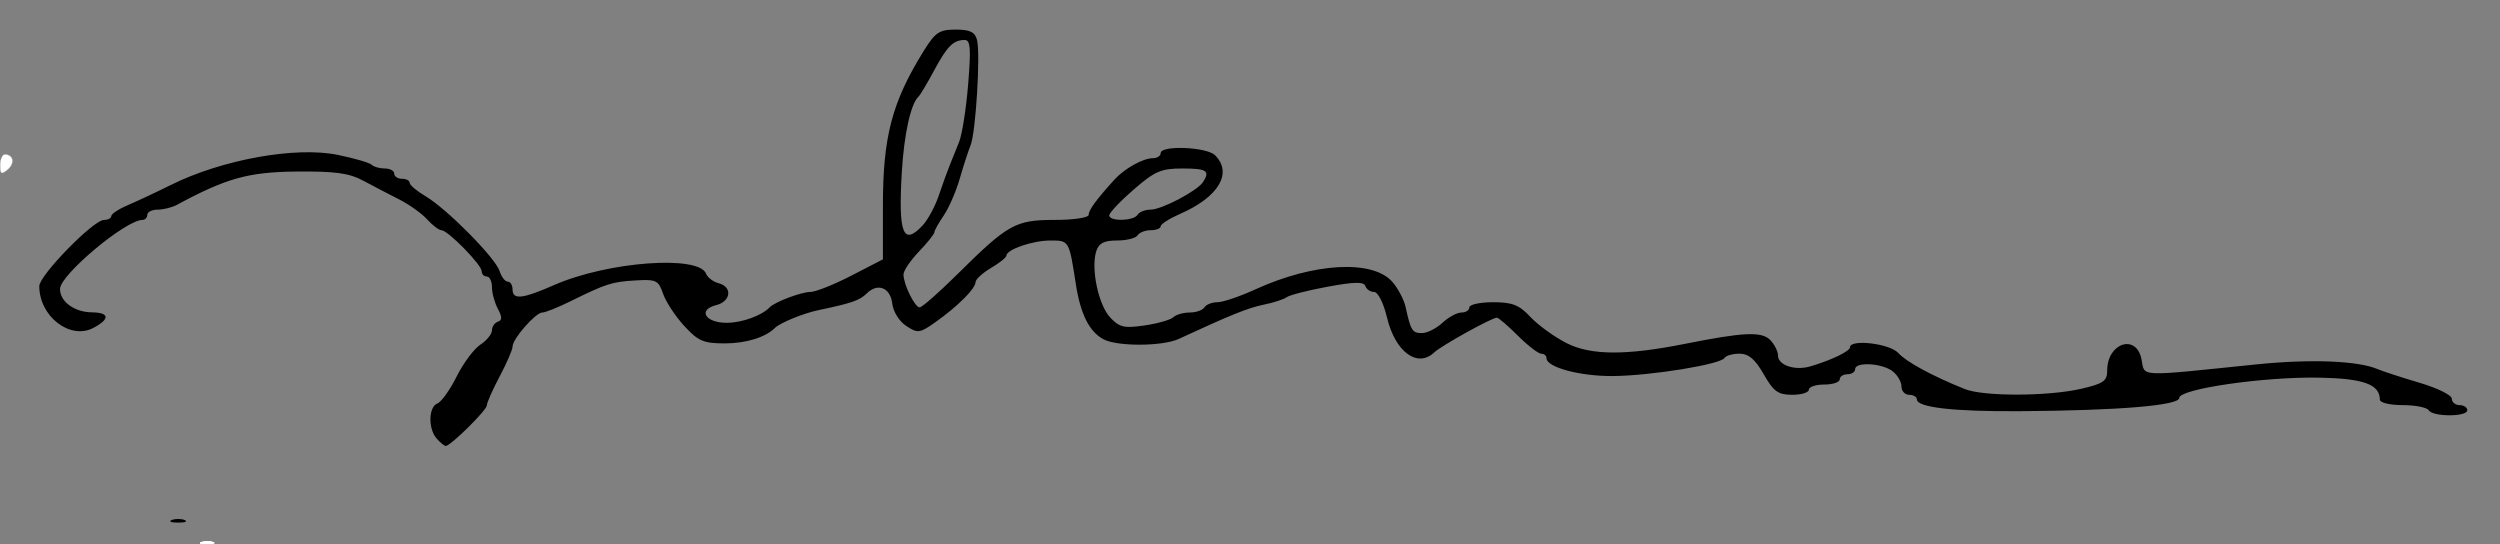 <?xml version="1.0" encoding="UTF-8" standalone="no"?>
<!-- Created with Inkscape (http://www.inkscape.org/) -->

<svg
   xmlns:dc="http://purl.org/dc/elements/1.1/"
   xmlns:cc="http://creativecommons.org/ns#"
   xmlns:rdf="http://www.w3.org/1999/02/22-rdf-syntax-ns#"
   xmlns:svg="http://www.w3.org/2000/svg"
   xmlns="http://www.w3.org/2000/svg"
   xmlns:sodipodi="http://sodipodi.sourceforge.net/DTD/sodipodi-0.dtd"
   xmlns:inkscape="http://www.inkscape.org/namespaces/inkscape"
   width="486"
   height="105.84"
   id="svg2"
   version="1.1"
   inkscape:version="0.48.1 r9760"
   sodipodi:docname="Documento nuevo 1">
  <rect width="100%" height="100%" fill="#808080" stroke="none"/>
  <defs
     id="defs4" />
  <sodipodi:namedview
     id="base"
     pagecolor="#ffffff"
     bordercolor="#666666"
     borderopacity="1.0"
     inkscape:pageopacity="0.0"
     inkscape:pageshadow="2"
     inkscape:zoom="1.4142136"
     inkscape:cx="116.28556"
     inkscape:cy="16.024689"
     inkscape:document-units="px"
     inkscape:current-layer="layer1"
     showgrid="false"
     fit-margin-top="0"
     fit-margin-left="0"
     fit-margin-right="0"
     fit-margin-bottom="0"
     inkscape:window-width="1280"
     inkscape:window-height="712"
     inkscape:window-x="0"
     inkscape:window-y="0"
     inkscape:window-maximized="0" />
  <g
     inkscape:label="Capa 1"
     inkscape:groupmode="layer"
     id="layer1"
     transform="translate(-111.842,-373.07)">
    <path
       style="fill:#000000"
       d="m 145.228,474.163 c 0.688,-0.277 1.812,-0.277 2.5,0 0.688,0.277 0.125,0.504 -1.25,0.504 -1.375,0 -1.938,-0.227 -1.25,-0.504 z m 51.5,-15.834 c -1.679,-1.907 -1.589,-6.16 0.144,-6.825 0.767,-0.294 2.452,-2.655 3.746,-5.245 1.294,-2.591 3.367,-5.375 4.606,-6.187 1.24,-0.812 2.254,-2.062 2.254,-2.778 0,-0.716 0.515,-1.473 1.143,-1.683 0.858,-0.286 0.858,-0.915 0,-2.518 -0.629,-1.175 -1.143,-3.066 -1.143,-4.202 0,-1.136 -0.45,-2.066 -1,-2.066 -0.55,0 -1,-0.465 -1,-1.033 0,-1.256 -6.58,-7.967 -7.812,-7.967 -0.483,0 -1.73,-0.941 -2.771,-2.092 -1.041,-1.15 -3.473,-2.892 -5.405,-3.87 -1.932,-0.978 -5.087,-2.624 -7.012,-3.658 -2.769,-1.488 -5.483,-1.861 -13,-1.788 -9.349,0.091 -13.641,1.286 -23.236,6.469 -0.955,0.516 -2.643,0.938 -3.75,0.938 -1.107,0 -2.014,0.45 -2.014,1 0,0.55 -0.43,1 -0.956,1 -3.235,0 -15.963,10.644 -16.011,13.39 -0.043,2.469 2.766,4.539 6.217,4.578 3.406,0.039 3.53,1.276 0.3,3.005 -4.532,2.425 -10.55,-2.2 -10.55,-8.107 0,-2.086 10.528,-12.866 12.565,-12.866 0.789,0 1.435,-0.34 1.435,-0.756 0,-0.416 1.462,-1.377 3.25,-2.135 1.788,-0.759 5.5,-2.5 8.25,-3.87 9.971,-4.968 24.291,-7.564 32.496,-5.89 3.238,0.66 6.213,1.527 6.612,1.926 0.399,0.399 1.55,0.725 2.559,0.725 1.008,0 1.833,0.45 1.833,1 0,0.55 0.675,1 1.5,1 0.825,0 1.5,0.353 1.5,0.784 0,0.431 1.388,1.604 3.085,2.607 4.157,2.456 13.579,11.974 14.394,14.542 0.361,1.137 1.076,2.067 1.589,2.067 0.513,0 0.933,0.675 0.933,1.5 0,2.08 1.88,1.882 8.126,-0.857 10.373,-4.549 28.085,-5.862 29.496,-2.186 0.284,0.74 1.385,1.573 2.447,1.851 2.732,0.714 2.399,3.537 -0.503,4.265 -3.609,0.906 -2.098,3.427 2.054,3.427 2.968,0 6.807,-1.384 8.379,-3.02 1.002,-1.043 6.141,-2.98 7.907,-2.98 0.997,0 4.576,-1.425 7.953,-3.167 l 6.14,-3.167 0,-10.467 c 0,-13.367 1.768,-20.094 7.869,-29.947 2.313,-3.735 3.07,-4.248 6.264,-4.25 2.792,-0.001 3.754,0.461 4.156,1.995 0.702,2.683 -0.231,17.994 -1.249,20.503 -0.446,1.1 -1.397,4.025 -2.112,6.5 -0.715,2.475 -2.116,5.694 -3.114,7.154 -0.998,1.46 -1.814,2.926 -1.814,3.259 0,0.333 -1.35,2.017 -3,3.744 -1.65,1.727 -3,3.726 -3,4.444 0,1.935 2.195,6.399 3.147,6.399 0.454,0 3.728,-2.874 7.275,-6.386 9.921,-9.824 11.334,-10.614 18.982,-10.614 3.68,0 6.596,-0.437 6.596,-0.989 0,-0.929 1.487,-2.961 5.011,-6.846 1.96,-2.161 5.558,-4.166 7.476,-4.166 0.832,0 1.514,-0.45 1.514,-1 0,-1.557 8.949,-1.194 10.571,0.429 3.472,3.472 0.684,8.134 -6.821,11.408 -2.062,0.9 -3.75,1.979 -3.75,2.4 0,0.42 -0.873,0.764 -1.941,0.764 -1.068,0 -2.219,0.45 -2.559,1 -0.34,0.55 -2.136,1 -3.992,1 -2.548,0 -3.537,0.513 -4.04,2.099 -1.061,3.342 0.422,10.407 2.698,12.849 1.805,1.938 2.713,2.149 6.711,1.564 2.543,-0.372 5.051,-1.09 5.573,-1.595 0.522,-0.505 1.958,-0.918 3.191,-0.918 1.233,0 2.519,-0.45 2.859,-1 0.34,-0.55 1.478,-1 2.529,-1 1.051,0 4.365,-1.122 7.364,-2.494 11.394,-5.212 22.856,-5.831 26.663,-1.441 1.099,1.267 2.249,3.458 2.555,4.87 0.992,4.575 1.299,5.066 3.169,5.066 1.014,0 2.809,-0.9 3.99,-2 1.181,-1.1 2.841,-2 3.689,-2 0.848,0 1.542,-0.45 1.542,-1 0,-0.55 2.069,-1 4.599,-1 3.772,0 5.08,0.515 7.275,2.865 1.472,1.576 4.628,3.861 7.014,5.078 4.703,2.399 11.571,2.439 23.113,0.132 11.247,-2.248 14.803,-2.414 16.449,-0.768 0.853,0.853 1.551,2.228 1.551,3.055 0,1.878 3.272,2.986 6.25,2.117 4.078,-1.19 7.75,-2.954 7.75,-3.722 0,-1.637 7.712,-0.732 9.369,1.099 1.581,1.746 6.591,4.467 12.928,7.019 3.646,1.468 16.178,1.443 22.627,-0.045 4.366,-1.008 5.076,-1.508 5.076,-3.571 0,-5.355 5.661,-7.202 6.666,-2.175 0.699,3.493 -1.155,3.41 22.334,1.001 10.439,-1.07 19.677,-0.719 23.5,0.894 1.1,0.464 4.809,1.672 8.241,2.684 3.433,1.012 6.245,2.402 6.25,3.09 0.005,0.688 0.684,1.25 1.509,1.25 0.825,0 1.5,0.45 1.5,1 0,1.304 -6.694,1.304 -7.5,0 -0.34,-0.55 -2.616,-1 -5.059,-1 -2.491,0 -4.441,-0.47 -4.441,-1.071 0,-2.96 -3.173,-4.111 -11.769,-4.269 -10.787,-0.198 -27.231,2.187 -27.231,3.949 0,1.465 -11.816,2.445 -31,2.572 -12.872,0.085 -20,-0.731 -20,-2.29 0,-0.49 -0.675,-0.891 -1.5,-0.891 -0.825,0 -1.5,-0.738 -1.5,-1.64 0,-0.902 -0.787,-2.238 -1.75,-2.968 -2.055,-1.56 -7.25,-1.841 -7.25,-0.392 0,0.55 -0.675,1 -1.5,1 -0.825,0 -1.5,0.45 -1.5,1 0,0.55 -1.35,1 -3,1 -1.65,0 -3,0.45 -3,1 0,0.55 -1.462,0.997 -3.25,0.992 -2.74,-0.007 -3.608,-0.634 -5.53,-4 -1.669,-2.922 -2.926,-3.992 -4.691,-3.992 -1.326,0 -2.642,0.374 -2.925,0.832 -0.776,1.256 -14.236,3.442 -21.649,3.516 -6.374,0.064 -12.955,-1.699 -12.955,-3.469 0,-0.483 -0.465,-0.879 -1.033,-0.879 -0.568,0 -2.608,-1.575 -4.533,-3.5 -1.925,-1.925 -3.762,-3.5 -4.081,-3.5 -0.989,0 -10.776,5.426 -12.173,6.749 -3.266,3.091 -7.577,-0.073 -9.175,-6.733 -0.689,-2.873 -1.766,-5.016 -2.52,-5.016 -0.724,0 -1.49,-0.518 -1.701,-1.151 -0.287,-0.86 -2.141,-0.827 -7.333,0.132 -3.822,0.705 -7.4,1.621 -7.95,2.035 -0.55,0.414 -2.575,1.073 -4.5,1.463 -3.018,0.613 -6.389,1.973 -16.5,6.656 -3.146,1.457 -11.951,1.495 -14.626,0.064 -2.759,-1.476 -4.468,-4.882 -5.369,-10.7 -1.325,-8.557 -1.292,-8.5 -4.976,-8.5 -3.425,0 -8.528,1.762 -8.528,2.945 0,0.343 -1.35,1.421 -3,2.396 -1.65,0.975 -3,2.217 -3,2.761 0,1.244 -3.504,4.738 -7.784,7.762 -3.066,2.166 -3.444,2.216 -5.681,0.75 -1.356,-0.889 -2.535,-2.77 -2.716,-4.334 -0.359,-3.117 -2.843,-4.113 -4.965,-1.991 -1.344,1.344 -3.012,1.921 -9.354,3.238 -2.939,0.61 -7.509,2.477 -8.5,3.471 -1.818,1.824 -5.642,3.002 -9.743,3.002 -4.15,0 -5.178,-0.444 -7.9,-3.41 -1.721,-1.876 -3.567,-4.688 -4.101,-6.25 -0.891,-2.605 -1.334,-2.818 -5.363,-2.579 -4.606,0.273 -5.681,0.619 -12.737,4.098 -2.389,1.178 -4.812,2.142 -5.384,2.142 -1.299,0 -5.769,5.113 -5.771,6.601 -6.7e-4,0.606 -1.126,3.217 -2.501,5.803 -1.375,2.586 -2.5,5.122 -2.5,5.635 0,0.94 -7.068,7.916 -8,7.895 -0.275,-0.006 -1.062,-0.65 -1.75,-1.431 z m 94.494,-41.46 c 1.002,-1.076 2.399,-3.663 3.105,-5.75 0.706,-2.087 1.647,-4.694 2.092,-5.794 0.445,-1.1 1.289,-3.201 1.875,-4.668 0.586,-1.467 1.379,-6.53 1.762,-11.25 0.567,-6.991 0.439,-8.579 -0.691,-8.567 -2.216,0.025 -3.379,1.191 -5.962,5.985 -1.334,2.475 -2.676,4.725 -2.982,5 -1.514,1.359 -2.835,7.32 -3.271,14.753 -0.7,11.951 0.261,14.381 4.072,10.291 z m 41.756,-2.044 c 0.34,-0.55 1.478,-1 2.529,-1 2.161,0 9.09,-3.643 10.206,-5.366 1.414,-2.183 0.728,-2.634 -4.004,-2.634 -4.152,0 -5.382,0.532 -9.5,4.111 -2.602,2.261 -4.73,4.511 -4.73,5 0,1.222 4.735,1.126 5.5,-0.111 z m -227.5,-13.878 c 0,-1.167 0.423,-2.122 0.941,-2.122 1.732,0 2.053,1.76 0.548,3.009 -1.239,1.028 -1.489,0.88 -1.489,-0.887 z"
       id="path3144"
       inkscape:connector-curvature="0" />
    <path
       style="fill:#ffffff"
       d=""
       id="path3150"
       inkscape:connector-curvature="0" />
    <path
       style="fill:#ffffff"
       d="m 150.949,478.774 c -0.7,-0.161 0.106,-0.487 1.205,-0.487 0.858,-2.6e-4 1.549,0.208 1.351,0.407 -0.123,0.123 -2.102,0.185 -2.556,0.08 z"
       id="path3152"
       inkscape:connector-curvature="0" />
    <path
       style="fill:#ffffff"
       d="m 150.826,478.678 c -0.413,-0.262 1.808,-0.439 2.396,-0.191 0.305,0.128 0.306,0.132 0.089,0.192 -0.324,0.09 -2.343,0.089 -2.486,-9.6e-4 l 0,0 z"
       id="path3154"
       inkscape:connector-curvature="0" />
    <path
       style="fill:#ffffff"
       d=""
       id="path3160"
       inkscape:connector-curvature="0" />
    <path
       style="fill:#ffffff"
       d="m 151.451,478.802 c -0.413,-0.017 -0.63,-0.055 -0.708,-0.126 -0.061,-0.055 -0.048,-0.089 0.055,-0.149 0.185,-0.106 0.557,-0.183 1.034,-0.214 0.575,-0.038 1.194,0.028 1.505,0.161 0.175,0.074 0.231,0.166 0.133,0.219 -0.074,0.04 -0.497,0.087 -0.892,0.1 -0.203,0.007 -0.449,0.015 -0.547,0.019 -0.098,0.004 -0.359,-4.1e-4 -0.58,-0.009 z"
       id="path3162"
       inkscape:connector-curvature="0" />
    <path
       style="fill:#ffffff"
       d="m 151.451,478.802 c -0.413,-0.017 -0.63,-0.055 -0.708,-0.126 -0.061,-0.055 -0.048,-0.089 0.055,-0.149 0.189,-0.108 0.543,-0.182 1.034,-0.214 0.574,-0.038 1.194,0.028 1.505,0.16 0.175,0.074 0.231,0.166 0.133,0.219 -0.074,0.04 -0.497,0.087 -0.892,0.1 -0.203,0.007 -0.449,0.015 -0.547,0.019 -0.098,0.004 -0.359,-4.1e-4 -0.58,-0.009 z"
       id="path3164"
       inkscape:connector-curvature="0" />
    <path
       style="fill:#ffffff"
       d="m 112.048,406.505 c -0.08,-0.097 -0.118,-0.436 -0.12,-1.083 -0.004,-1.082 0.172,-1.804 0.518,-2.129 0.186,-0.175 0.277,-0.198 0.587,-0.148 0.558,0.089 0.827,0.269 1.059,0.706 0.195,0.368 0.203,0.43 0.102,0.81 -0.156,0.584 -0.57,1.14 -1.185,1.593 -0.569,0.419 -0.776,0.473 -0.961,0.25 l 0,0 z"
       id="path3170"
       inkscape:connector-curvature="0" />
    <path
       style="fill:#ffffff"
       d="m 112.136,406.675 c -0.14,-0.086 -0.217,-0.297 -0.259,-0.713 -0.031,-0.299 -0.027,-1.099 0.007,-1.336 0.097,-0.687 0.308,-1.194 0.595,-1.424 0.117,-0.094 0.2,-0.122 0.36,-0.122 0.284,2e-4 0.612,0.081 0.837,0.208 0.172,0.096 0.381,0.309 0.465,0.472 0.215,0.419 0.186,0.911 -0.085,1.432 -0.175,0.338 -0.464,0.667 -0.865,0.987 -0.56,0.448 -0.886,0.601 -1.055,0.497 z m 0.391,-0.103 c 0.063,-0.029 0.19,-0.104 0.283,-0.168 0.746,-0.507 1.193,-1.062 1.381,-1.715 0.105,-0.365 0.1,-0.449 -0.042,-0.739 -0.246,-0.502 -0.492,-0.693 -1.024,-0.795 -0.238,-0.046 -0.404,-0.047 -0.5,-0.003 -0.095,0.043 -0.29,0.236 -0.358,0.356 -0.151,0.263 -0.245,0.596 -0.306,1.088 -0.022,0.181 -0.028,0.342 -0.028,0.834 -3e-5,0.621 0.012,0.802 0.064,0.977 0.029,0.097 0.115,0.192 0.198,0.217 0.081,0.025 0.208,0.005 0.332,-0.053 z"
       id="path3172"
       inkscape:connector-curvature="0" />
  </g>
</svg>
